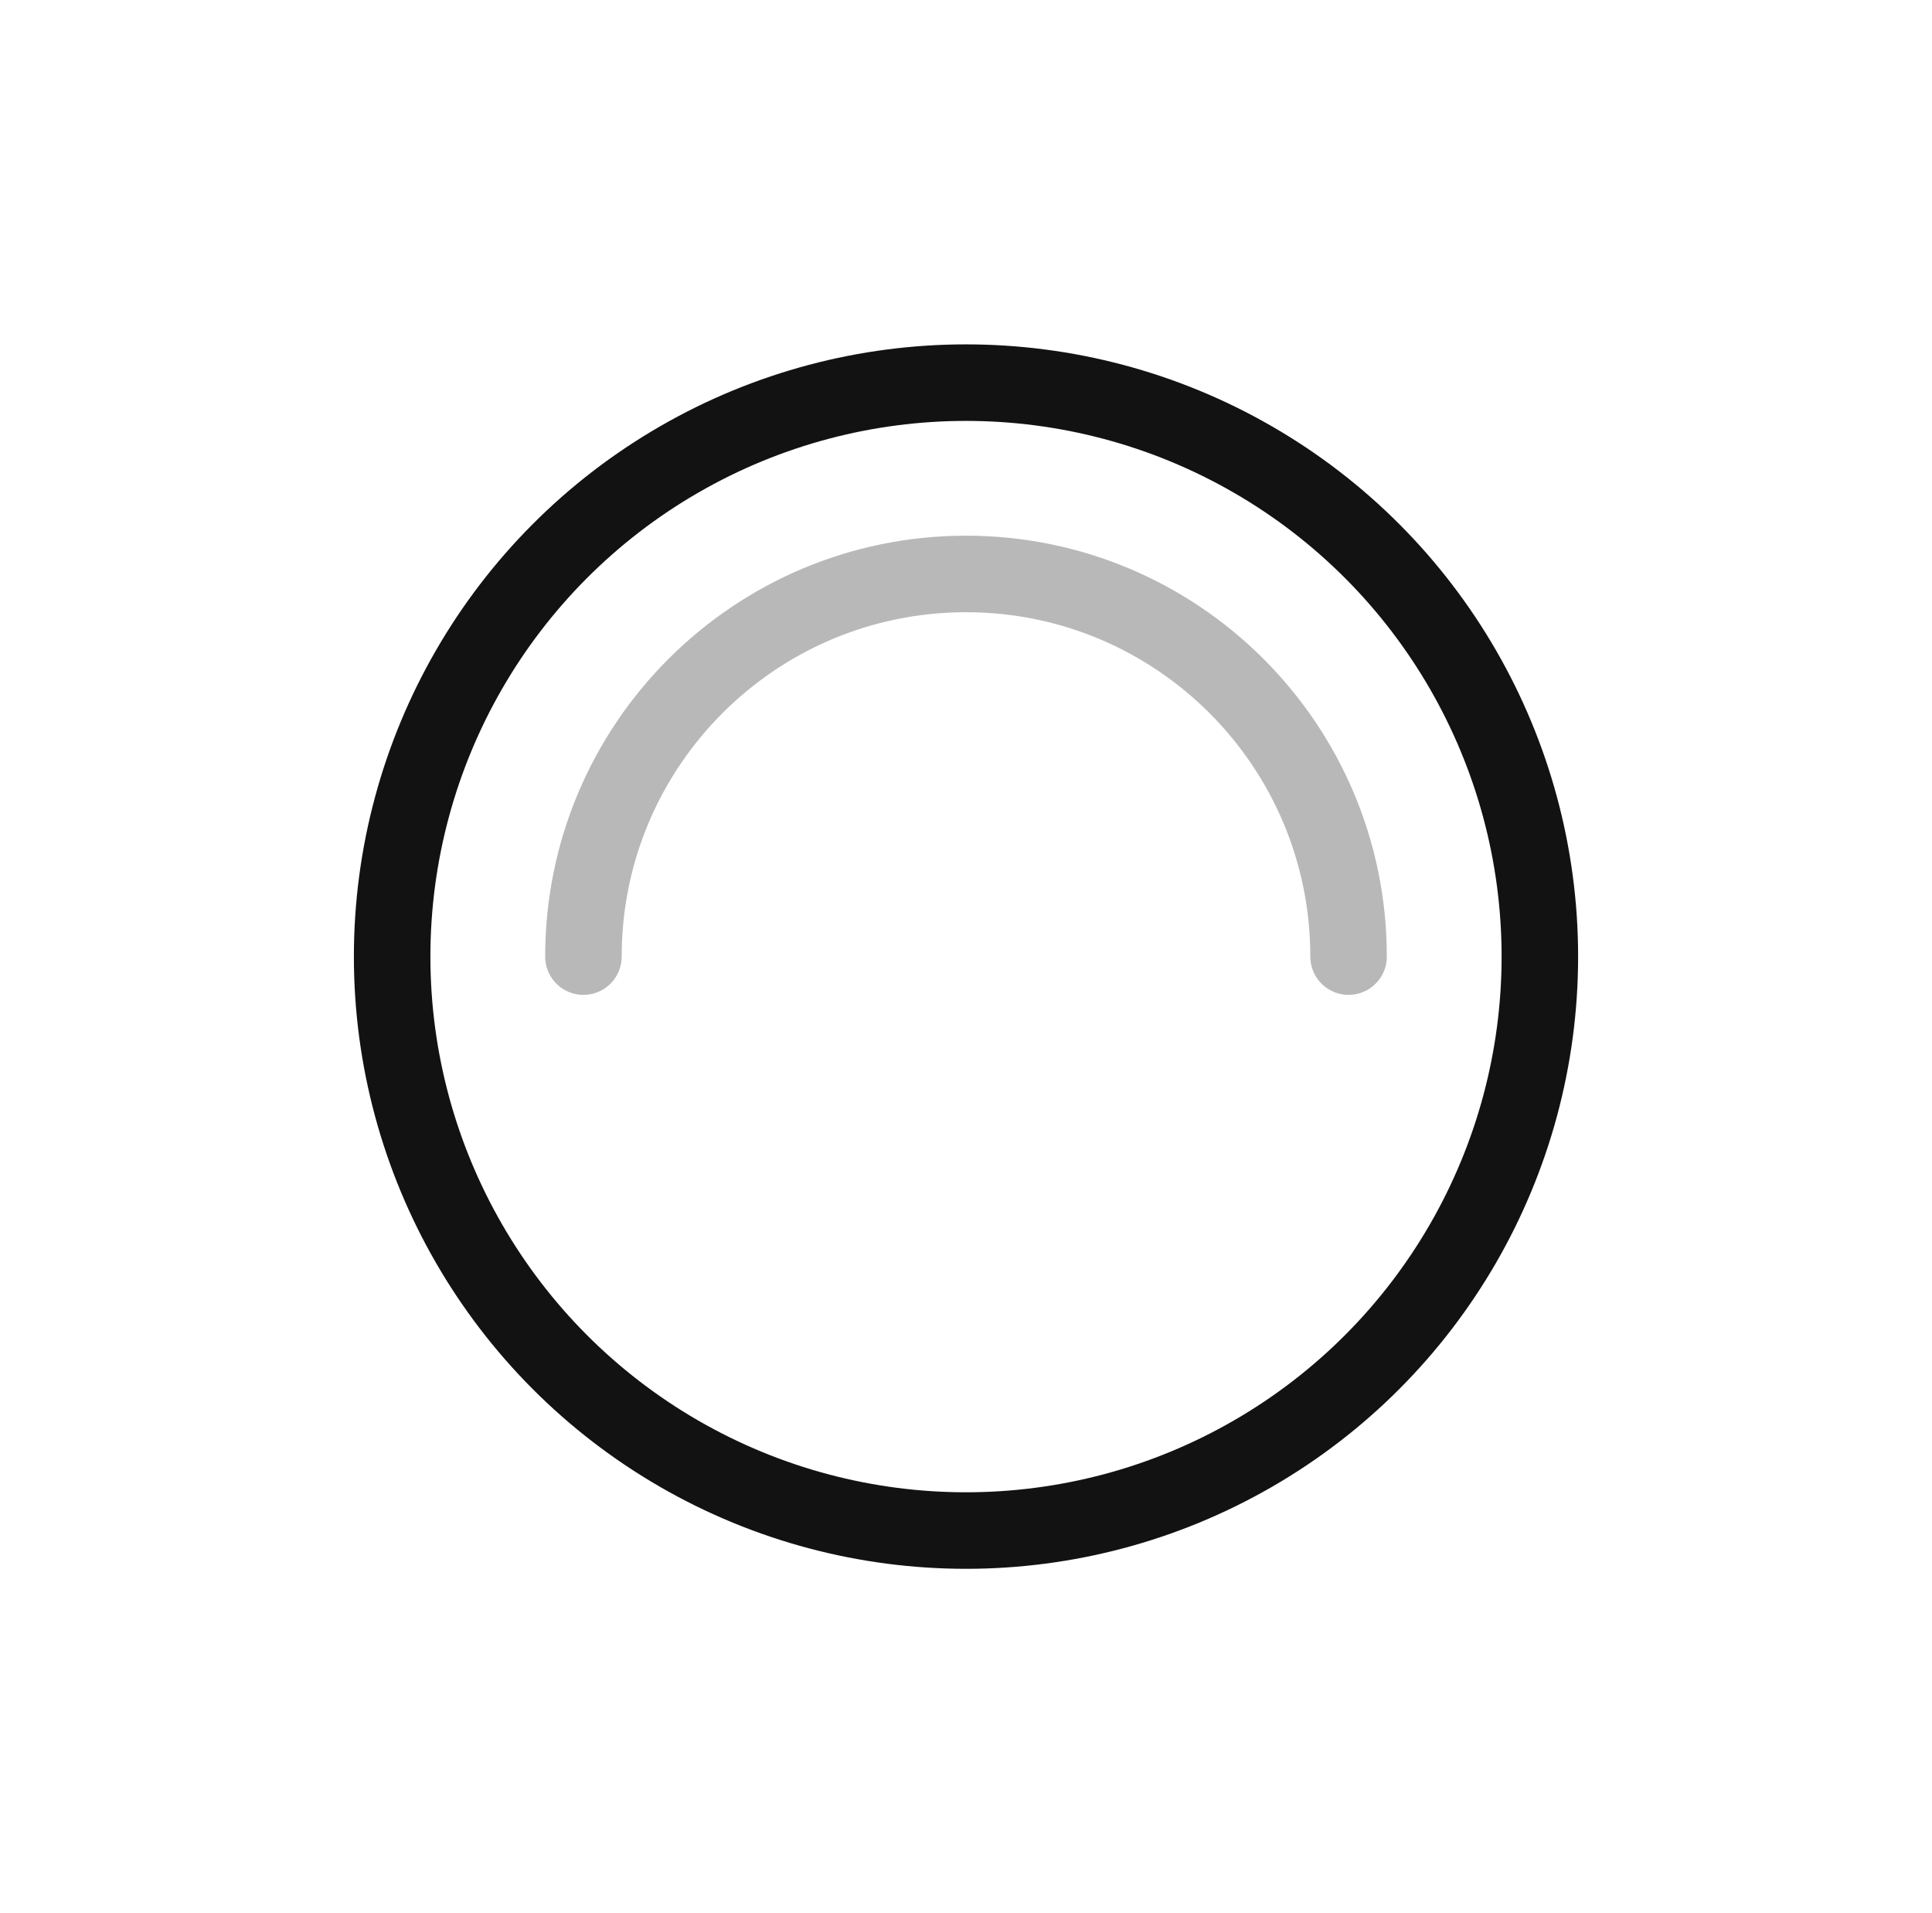 <svg width="101" height="100" viewBox="0 0 101 100" fill="none" xmlns="http://www.w3.org/2000/svg">
<circle cx="50.5" cy="50" r="30" stroke="#121212" stroke-width="4"/>
<path d="M70.5 50C70.5 38.954 61.546 30 50.5 30C39.454 30 30.5 38.954 30.5 50" stroke="#121212" stroke-opacity="0.3" stroke-width="4" stroke-linecap="round"/>
</svg>
